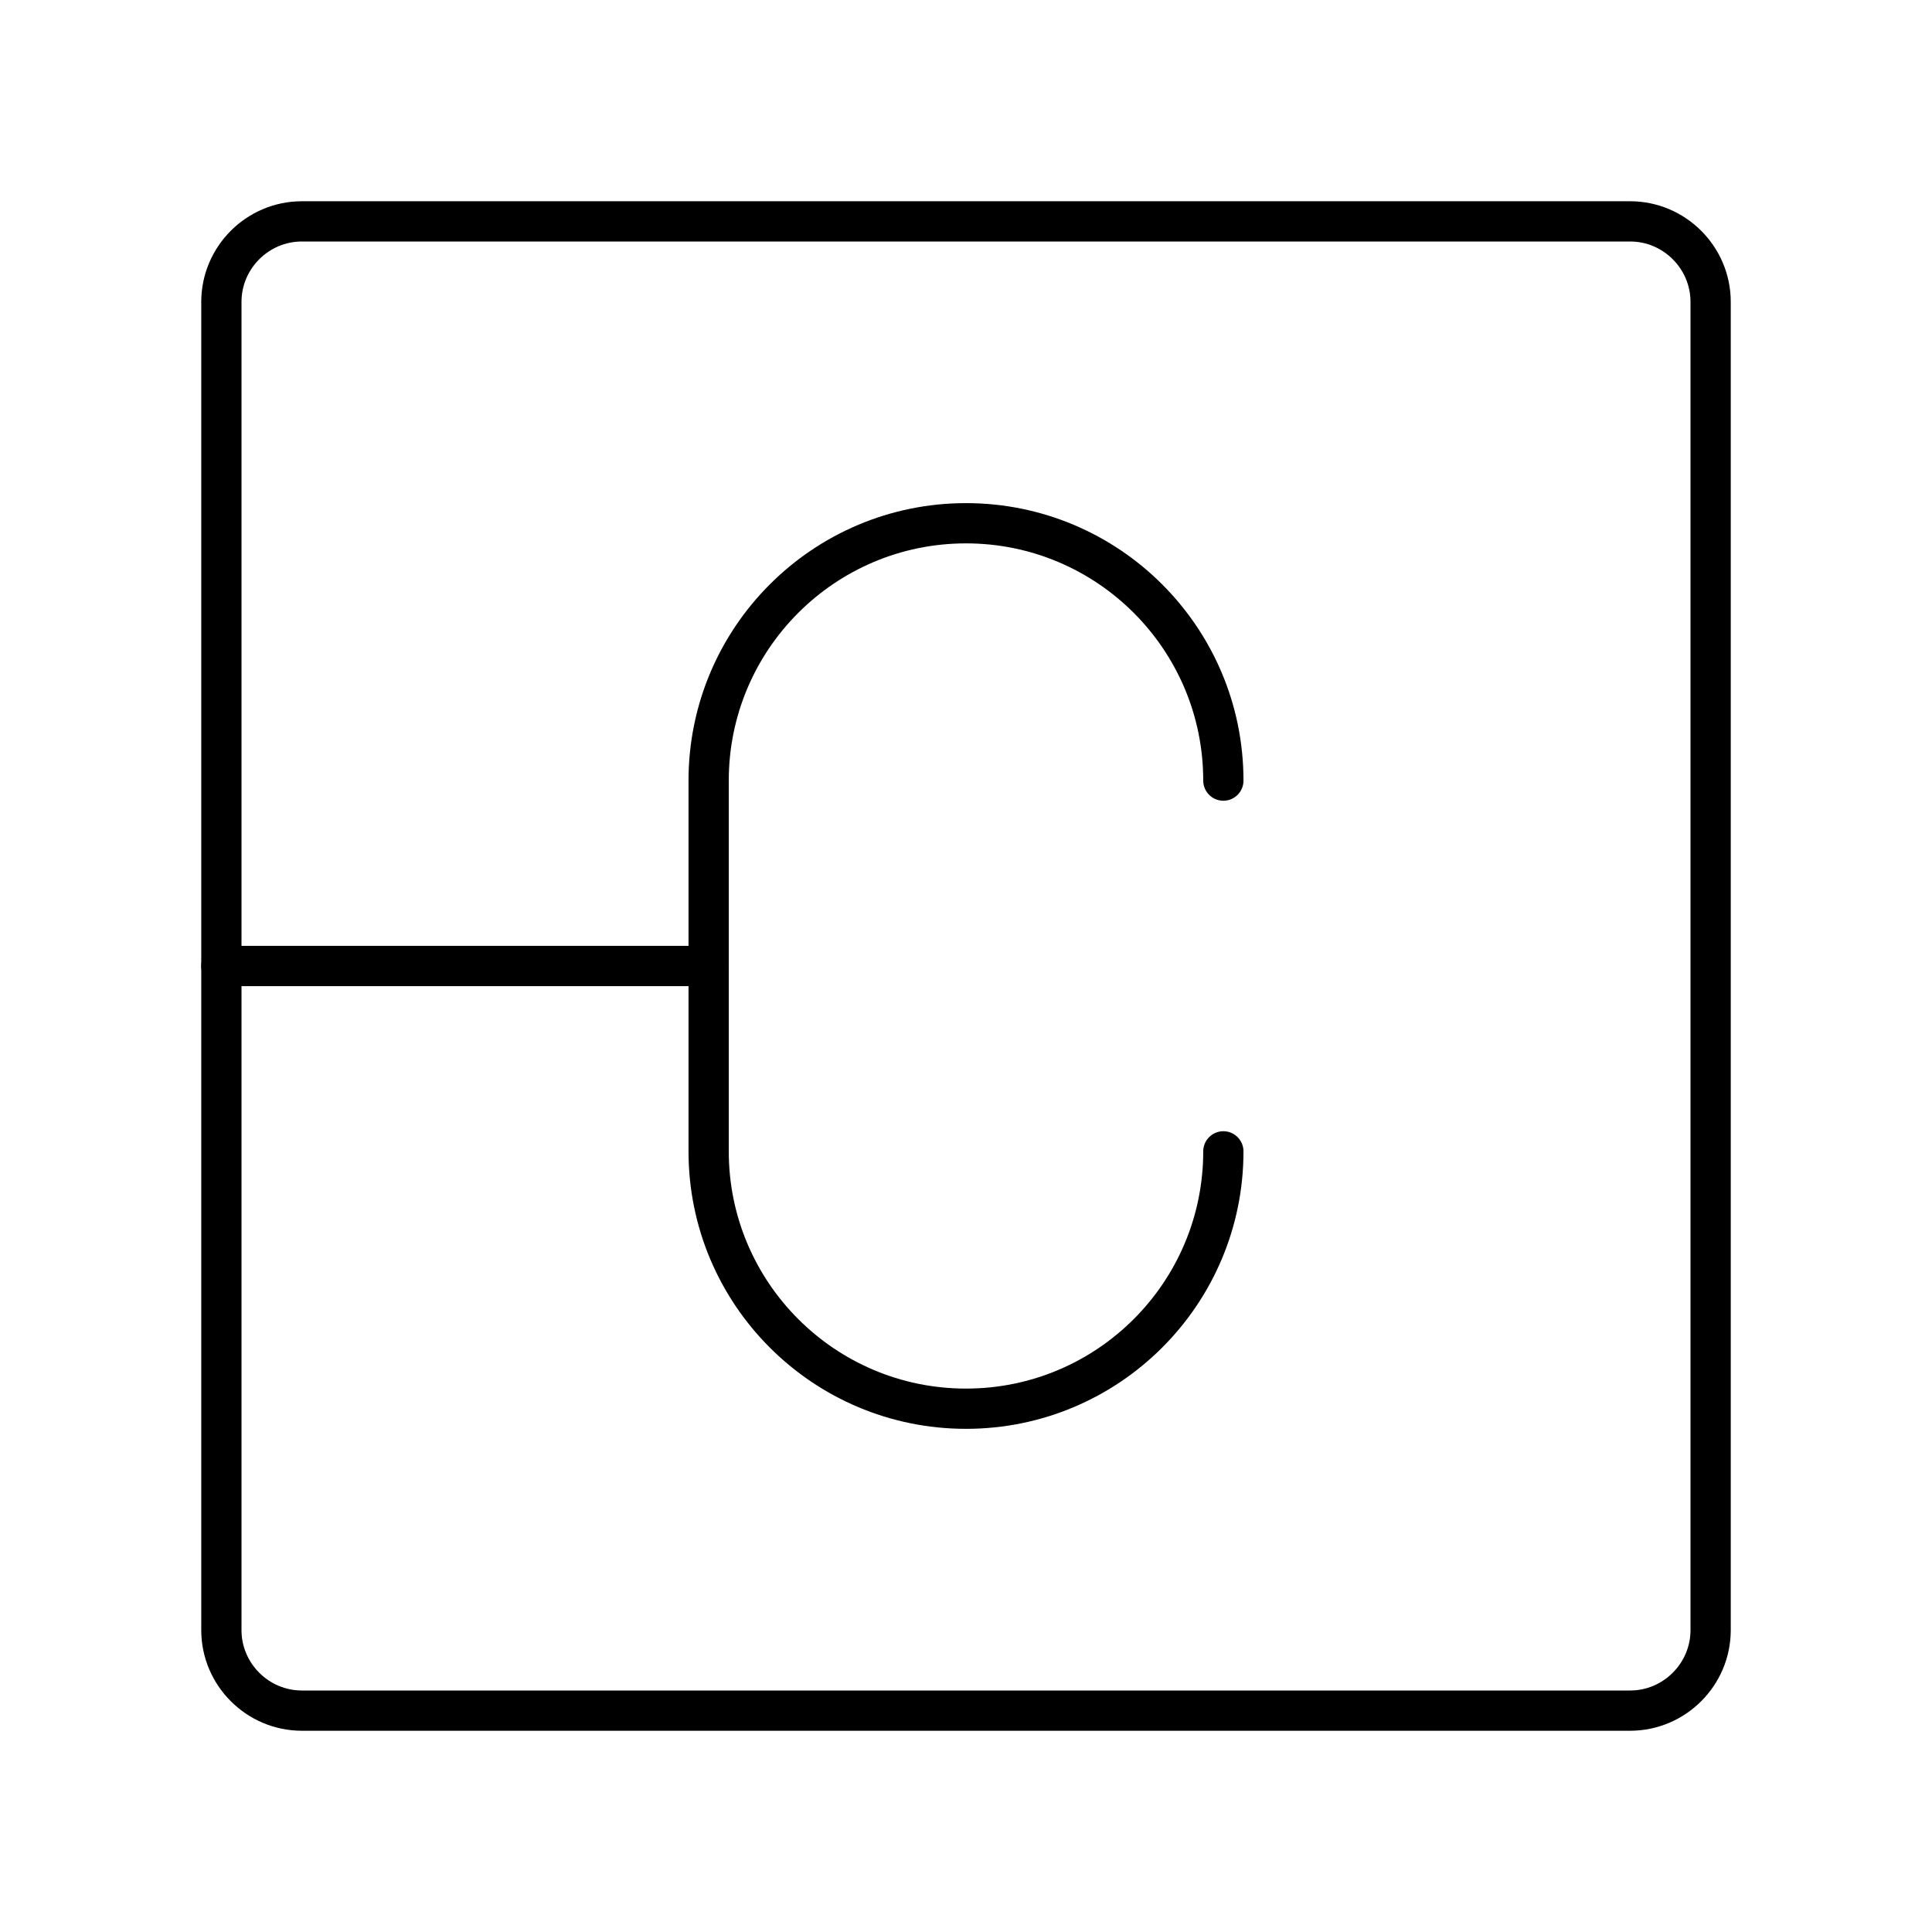 <?xml version="1.0" encoding="UTF-8"?><!-- Uploaded to: SVG Repo, www.svgrepo.com, Generator: SVG Repo Mixer Tools -->
<svg width="800px" height="800px" viewBox="0 0 48 48" id="a" xmlns="http://www.w3.org/2000/svg"><defs><style>.b{fill:none;stroke:#000000;stroke-linecap:round;stroke-linejoin:round;}</style></defs><line class="b" x1="17.606" y1="24" x2="5.5" y2="24"/><path class="b" d="M40.5,5.5H7.5c-1.1,0-2,.9-2,2V40.5c0,1.1,.9,2,2,2H40.5c1.1,0,2-.9,2-2V7.5c0-1.1-.9-2-2-2Z"/><path class="b" d="M30.394,19.394c0-3.531-2.863-6.394-6.394-6.394h0c-3.531,0-6.394,2.863-6.394,6.394v9.211c0,3.531,2.863,6.394,6.394,6.394h0c3.531,0,6.394-2.863,6.394-6.394"/></svg>